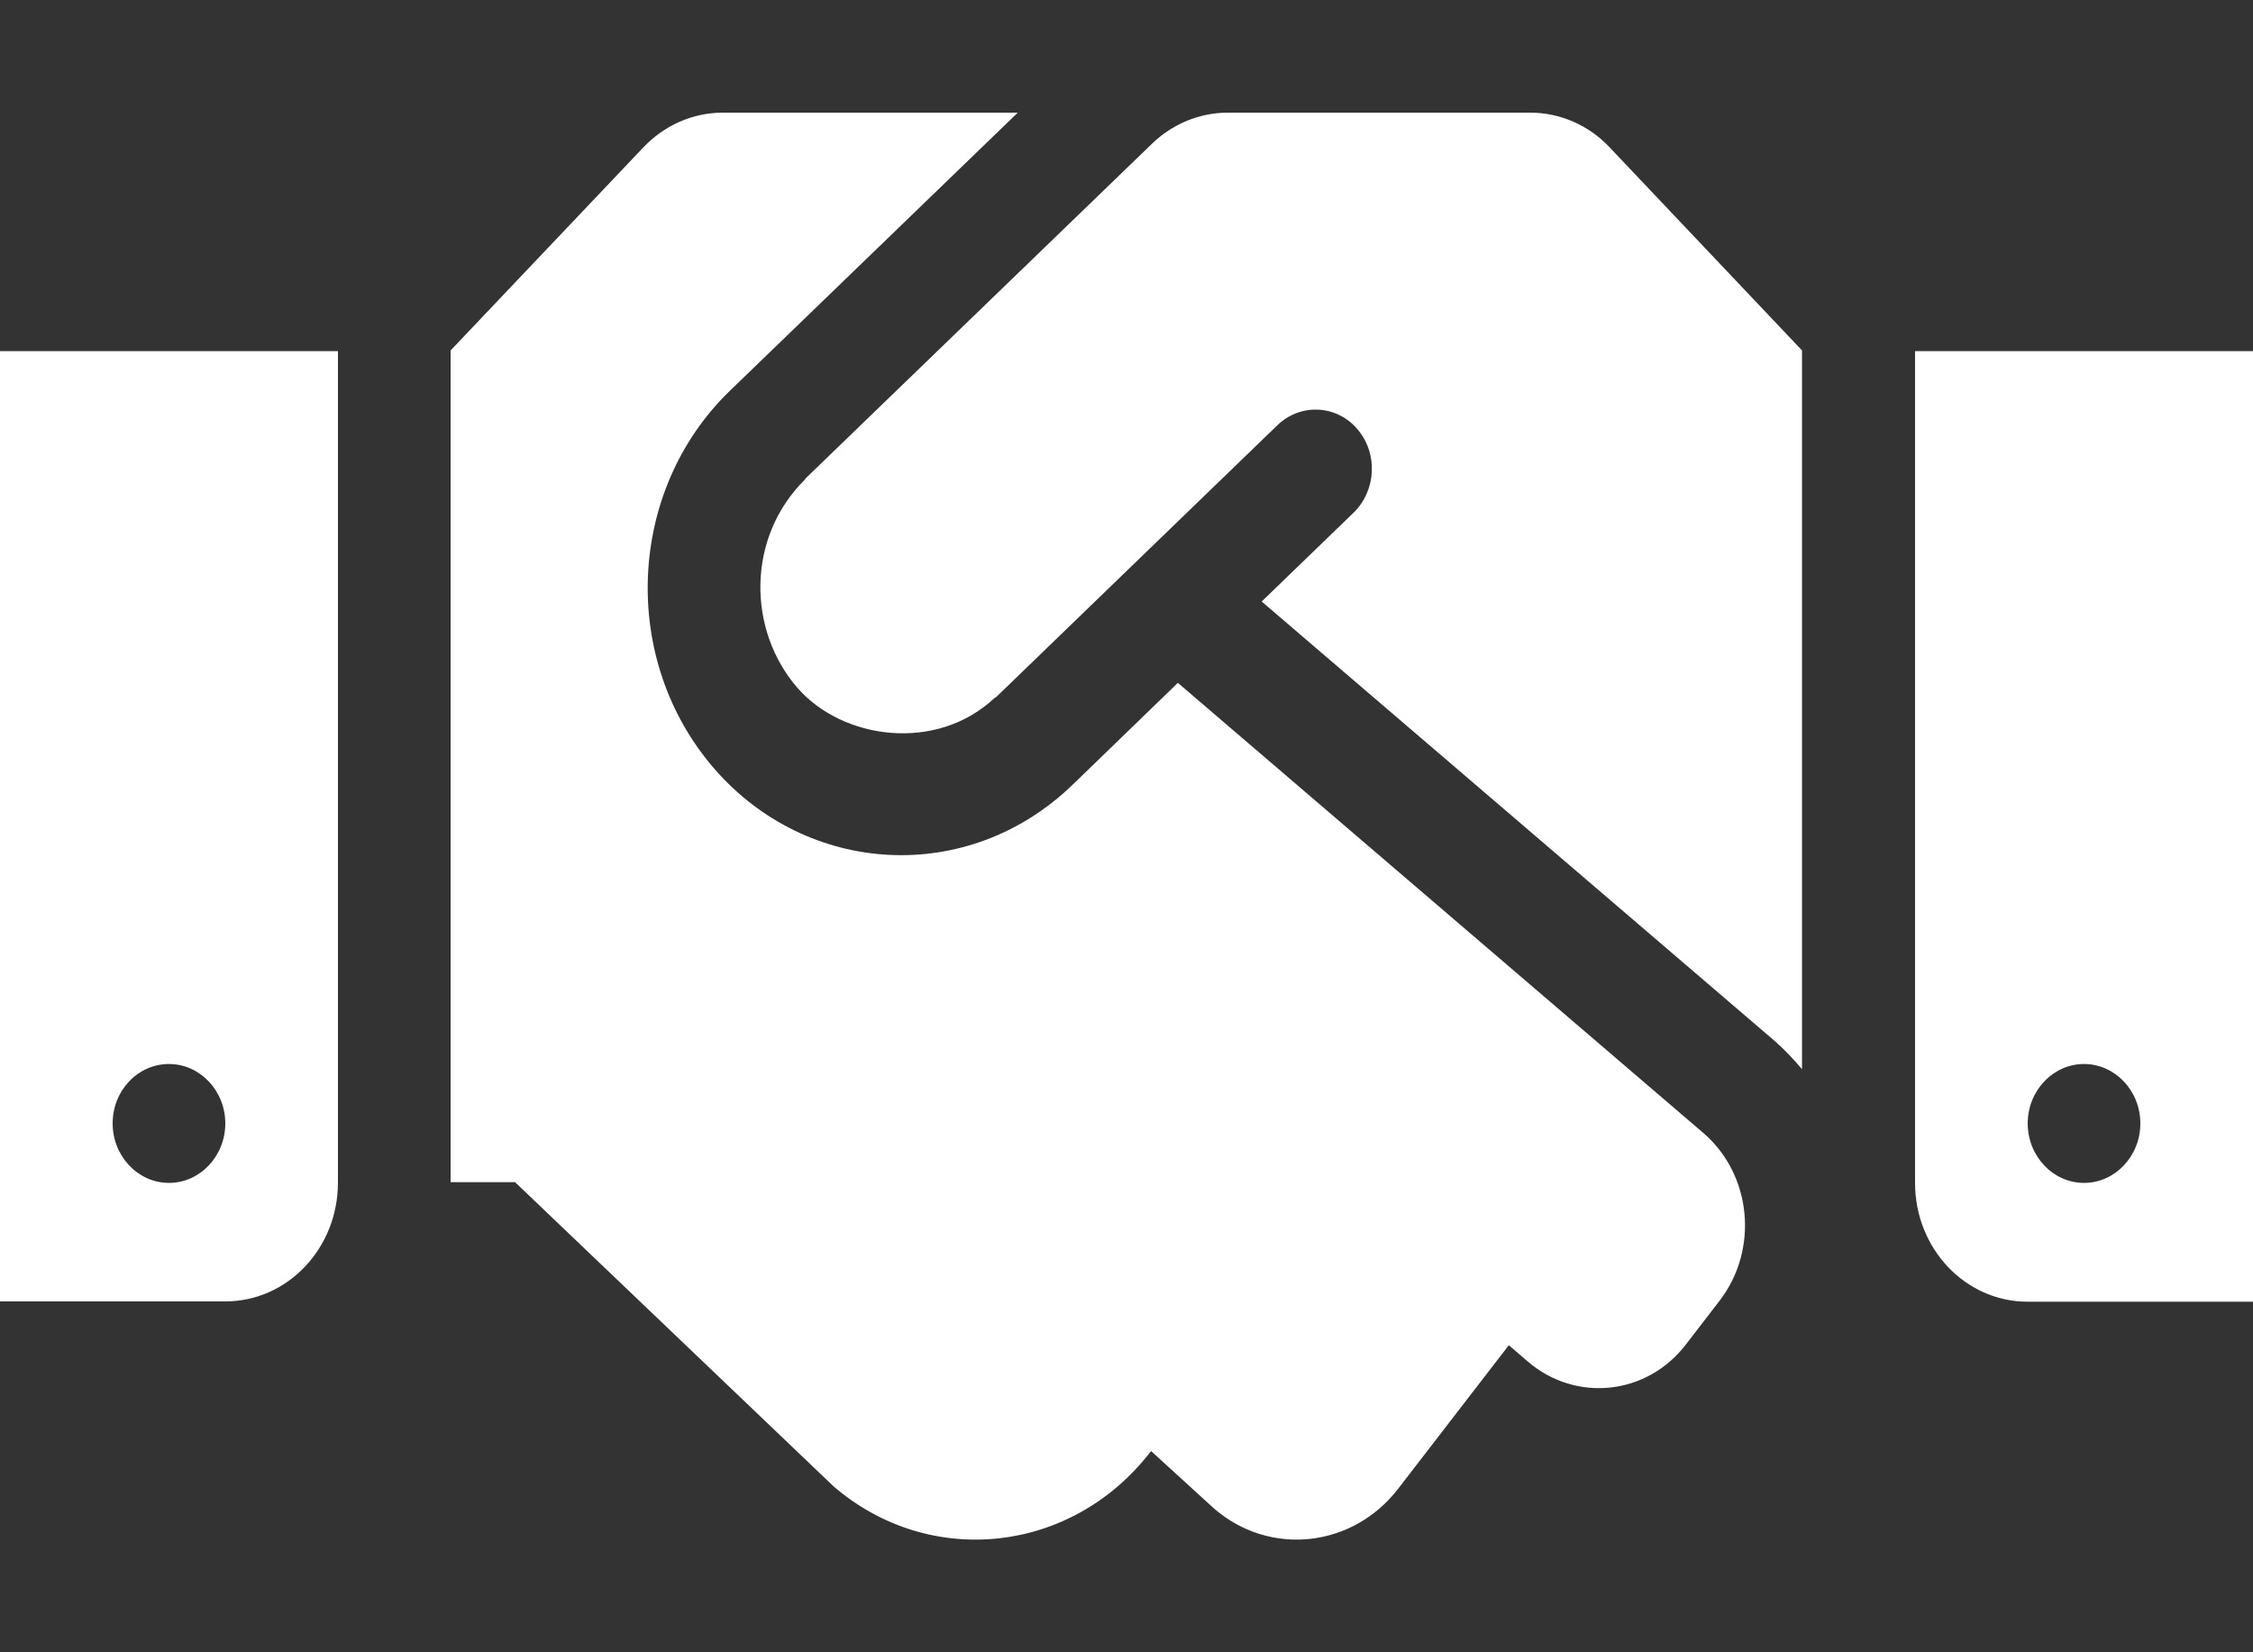 <?xml version="1.0" encoding="UTF-8"?>
<svg xmlns="http://www.w3.org/2000/svg" width="30" height="22" viewBox="0 0 30 22" fill="none">
  <rect x="0" y="0" width="30" height="22" fill="#333333" stroke="none"/>
  <path d="M20.377 1.5H16.35C15.975 1.5 15.614 1.648 15.338 1.915L10.73 6.367C10.725 6.372 10.72 6.382 10.716 6.387C9.938 7.158 9.952 8.39 10.617 9.157C11.213 9.844 12.464 10.027 13.247 9.29C13.252 9.285 13.261 9.285 13.266 9.28L17.011 5.66C17.316 5.368 17.794 5.388 18.07 5.709C18.352 6.031 18.328 6.53 18.023 6.827L16.8 8.009L23.625 13.855C23.761 13.974 23.883 14.103 23.995 14.236V4.666L21.436 1.965C21.159 1.668 20.775 1.5 20.377 1.5ZM25.5 4.675V15.75C25.5 16.625 26.17 17.332 27 17.332H30V4.675H25.5ZM27.75 15.75C27.337 15.75 27 15.394 27 14.958C27 14.523 27.337 14.167 27.75 14.167C28.163 14.167 28.5 14.523 28.5 14.958C28.5 15.394 28.163 15.75 27.75 15.75ZM0 17.328H3C3.83 17.328 4.5 16.62 4.5 15.745V4.675H0V17.328ZM2.25 14.167C2.663 14.167 3 14.523 3 14.958C3 15.394 2.663 15.75 2.25 15.75C1.837 15.75 1.5 15.394 1.5 14.958C1.5 14.518 1.837 14.167 2.25 14.167ZM22.683 15.087L15.684 9.092L14.278 10.453C12.886 11.793 10.753 11.664 9.511 10.235C8.25 8.781 8.348 6.53 9.717 5.205L13.552 1.5H9.623C9.225 1.5 8.845 1.668 8.564 1.965L6 4.666V15.74H6.858L11.1 19.791C12.384 20.894 14.273 20.686 15.319 19.331L15.328 19.321L16.167 20.087C16.913 20.73 18.014 20.607 18.619 19.82L20.091 17.911L20.344 18.129C20.986 18.678 21.933 18.579 22.453 17.896L22.898 17.318C23.423 16.635 23.325 15.641 22.683 15.087Z" fill="white"></path>
</svg>
